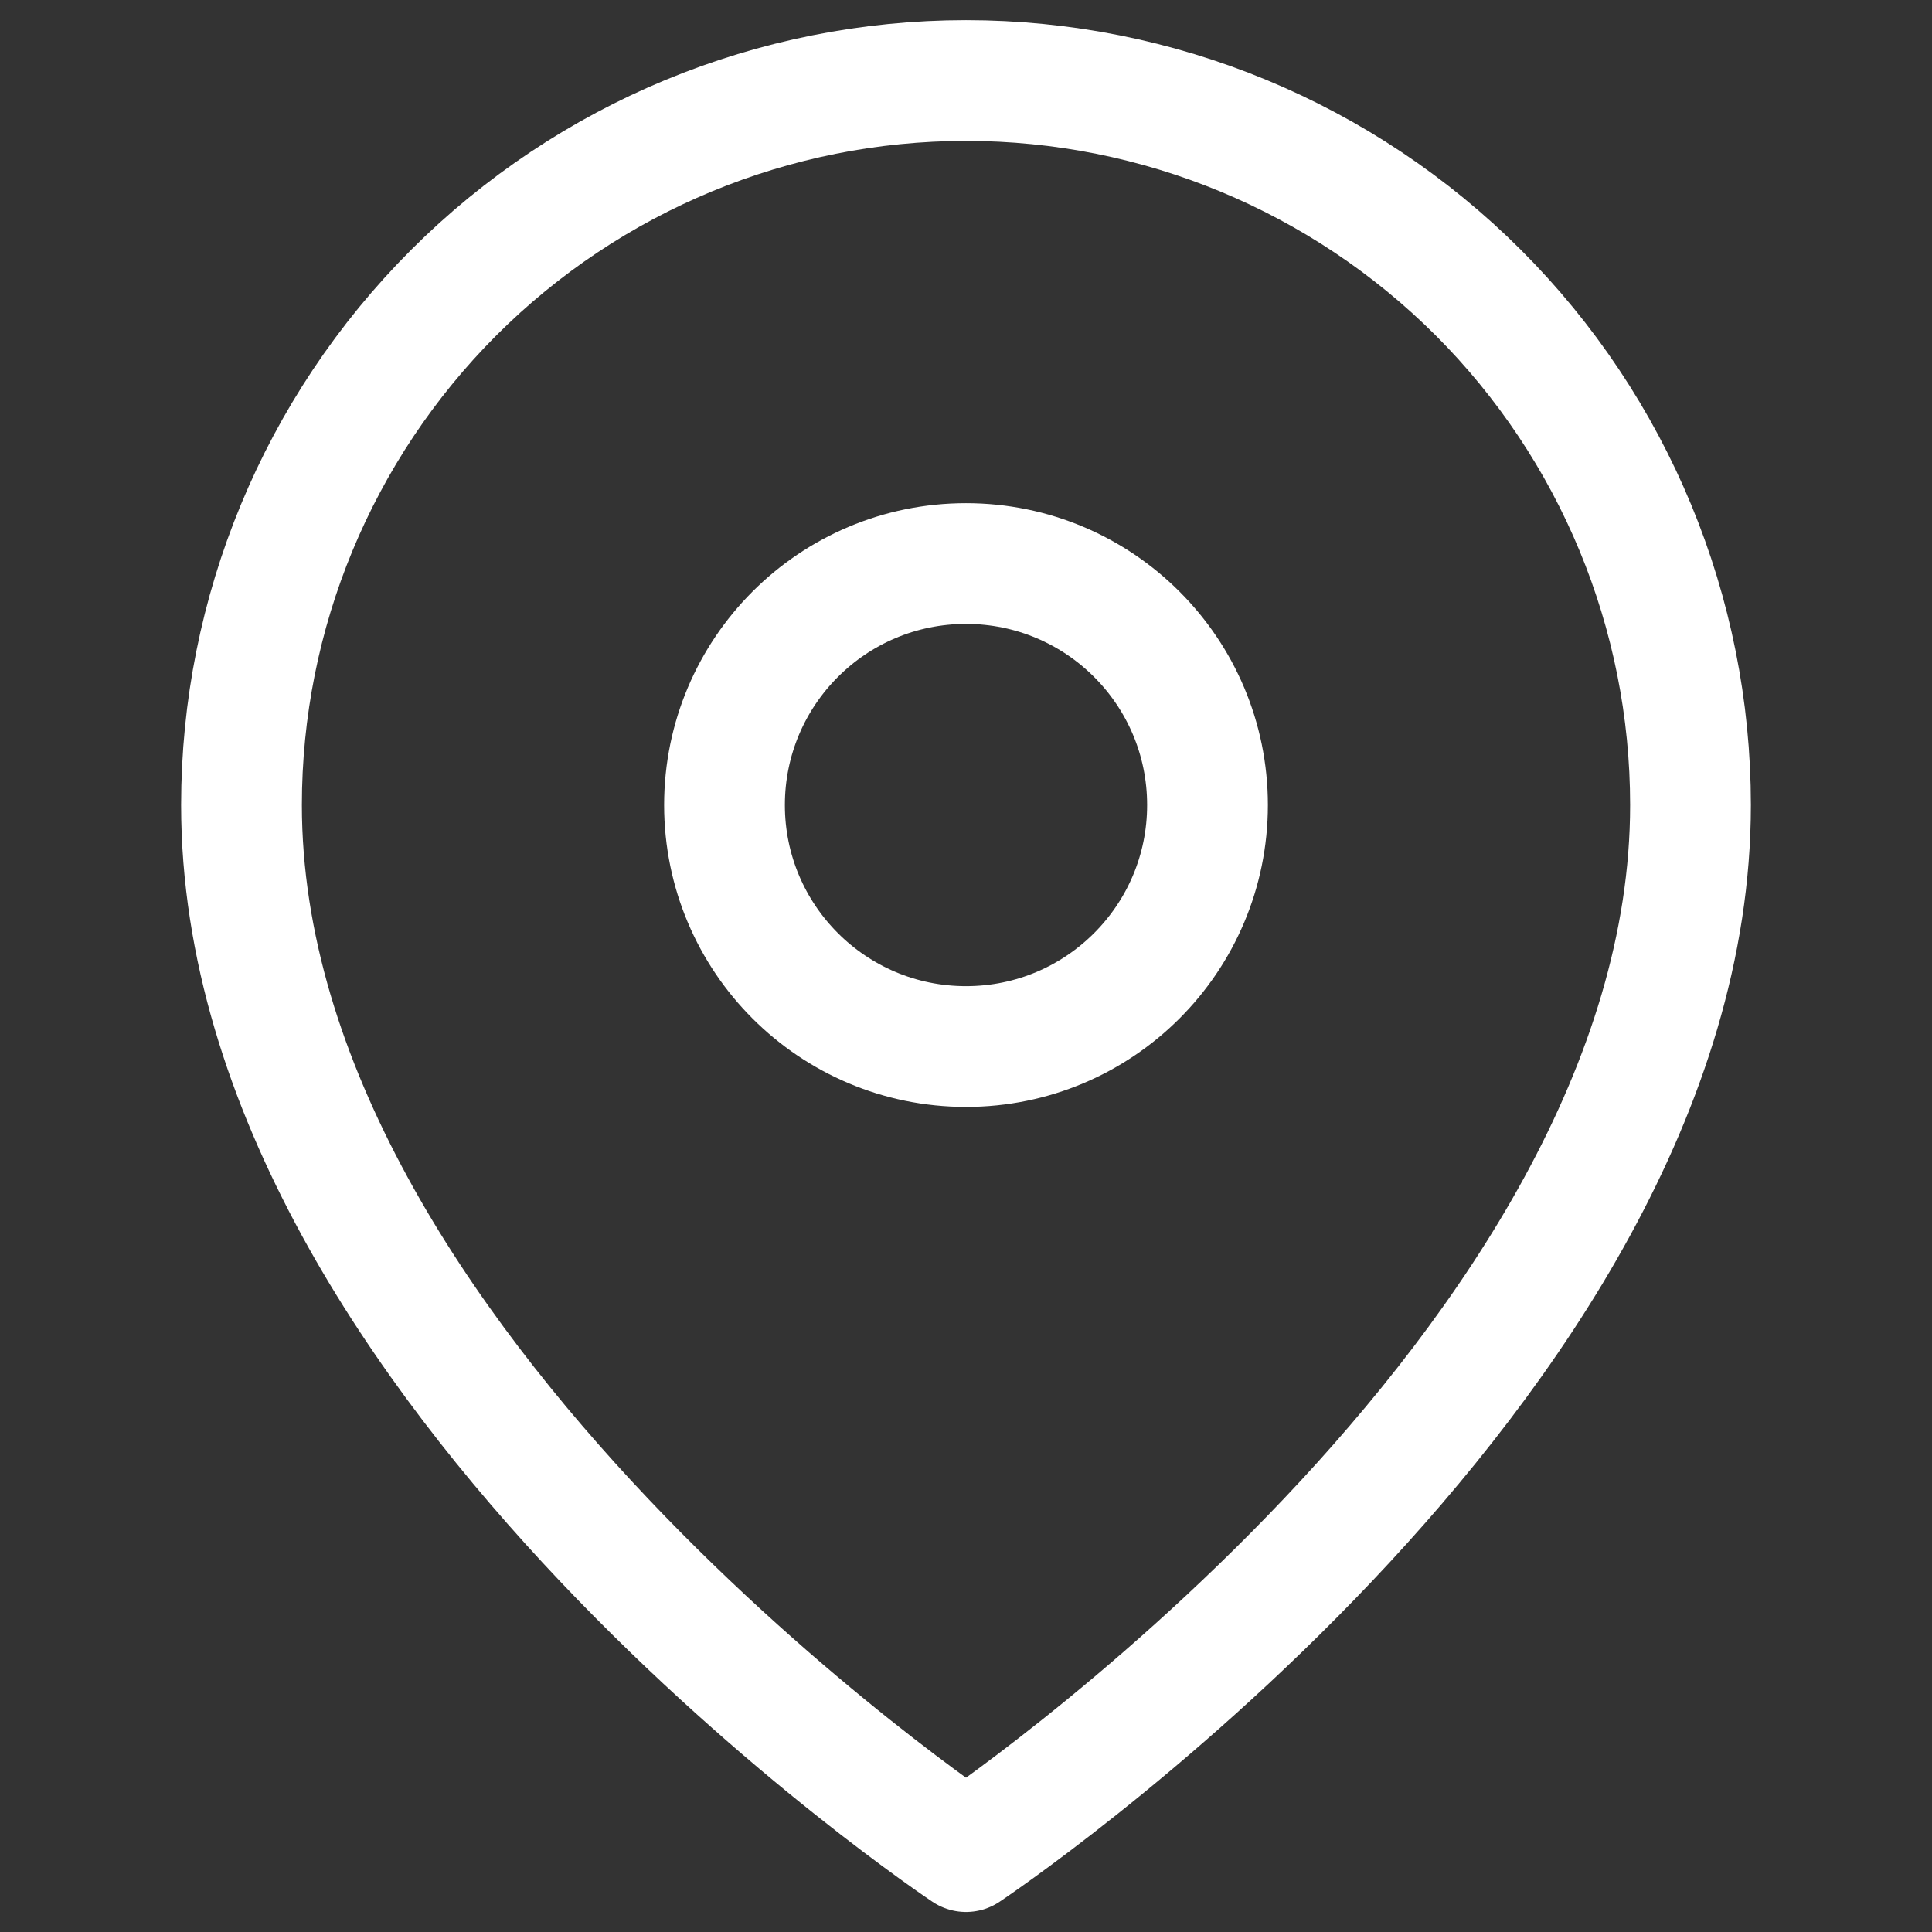 <?xml version="1.0" encoding="UTF-8"?><svg id="Layer_1" xmlns="http://www.w3.org/2000/svg" width="16" height="16" viewBox="0 0 16 16"><rect x="0" y="0" width="16" height="16" fill="#333333" stroke="none"/><defs><style>.cls-1{fill:none;stroke:#fff;stroke-linecap:round;stroke-linejoin:round;stroke-width:1px;}</style></defs><path class="cls-1" d="m14,6.667c0,4.667-6,8.667-6,8.667,0,0-6-4-6-8.667,0-1.591.632-3.117,1.757-4.243,1.125-1.125,2.651-1.757,4.243-1.757s3.117.632,4.243,1.757c1.125,1.125,1.757,2.651,1.757,4.243Z"/><path class="cls-1" d="m8,8.667c1.105,0,2-.895,2-2s-.895-2-2-2-2,.895-2,2,.895,2,2,2Z"/></svg>
